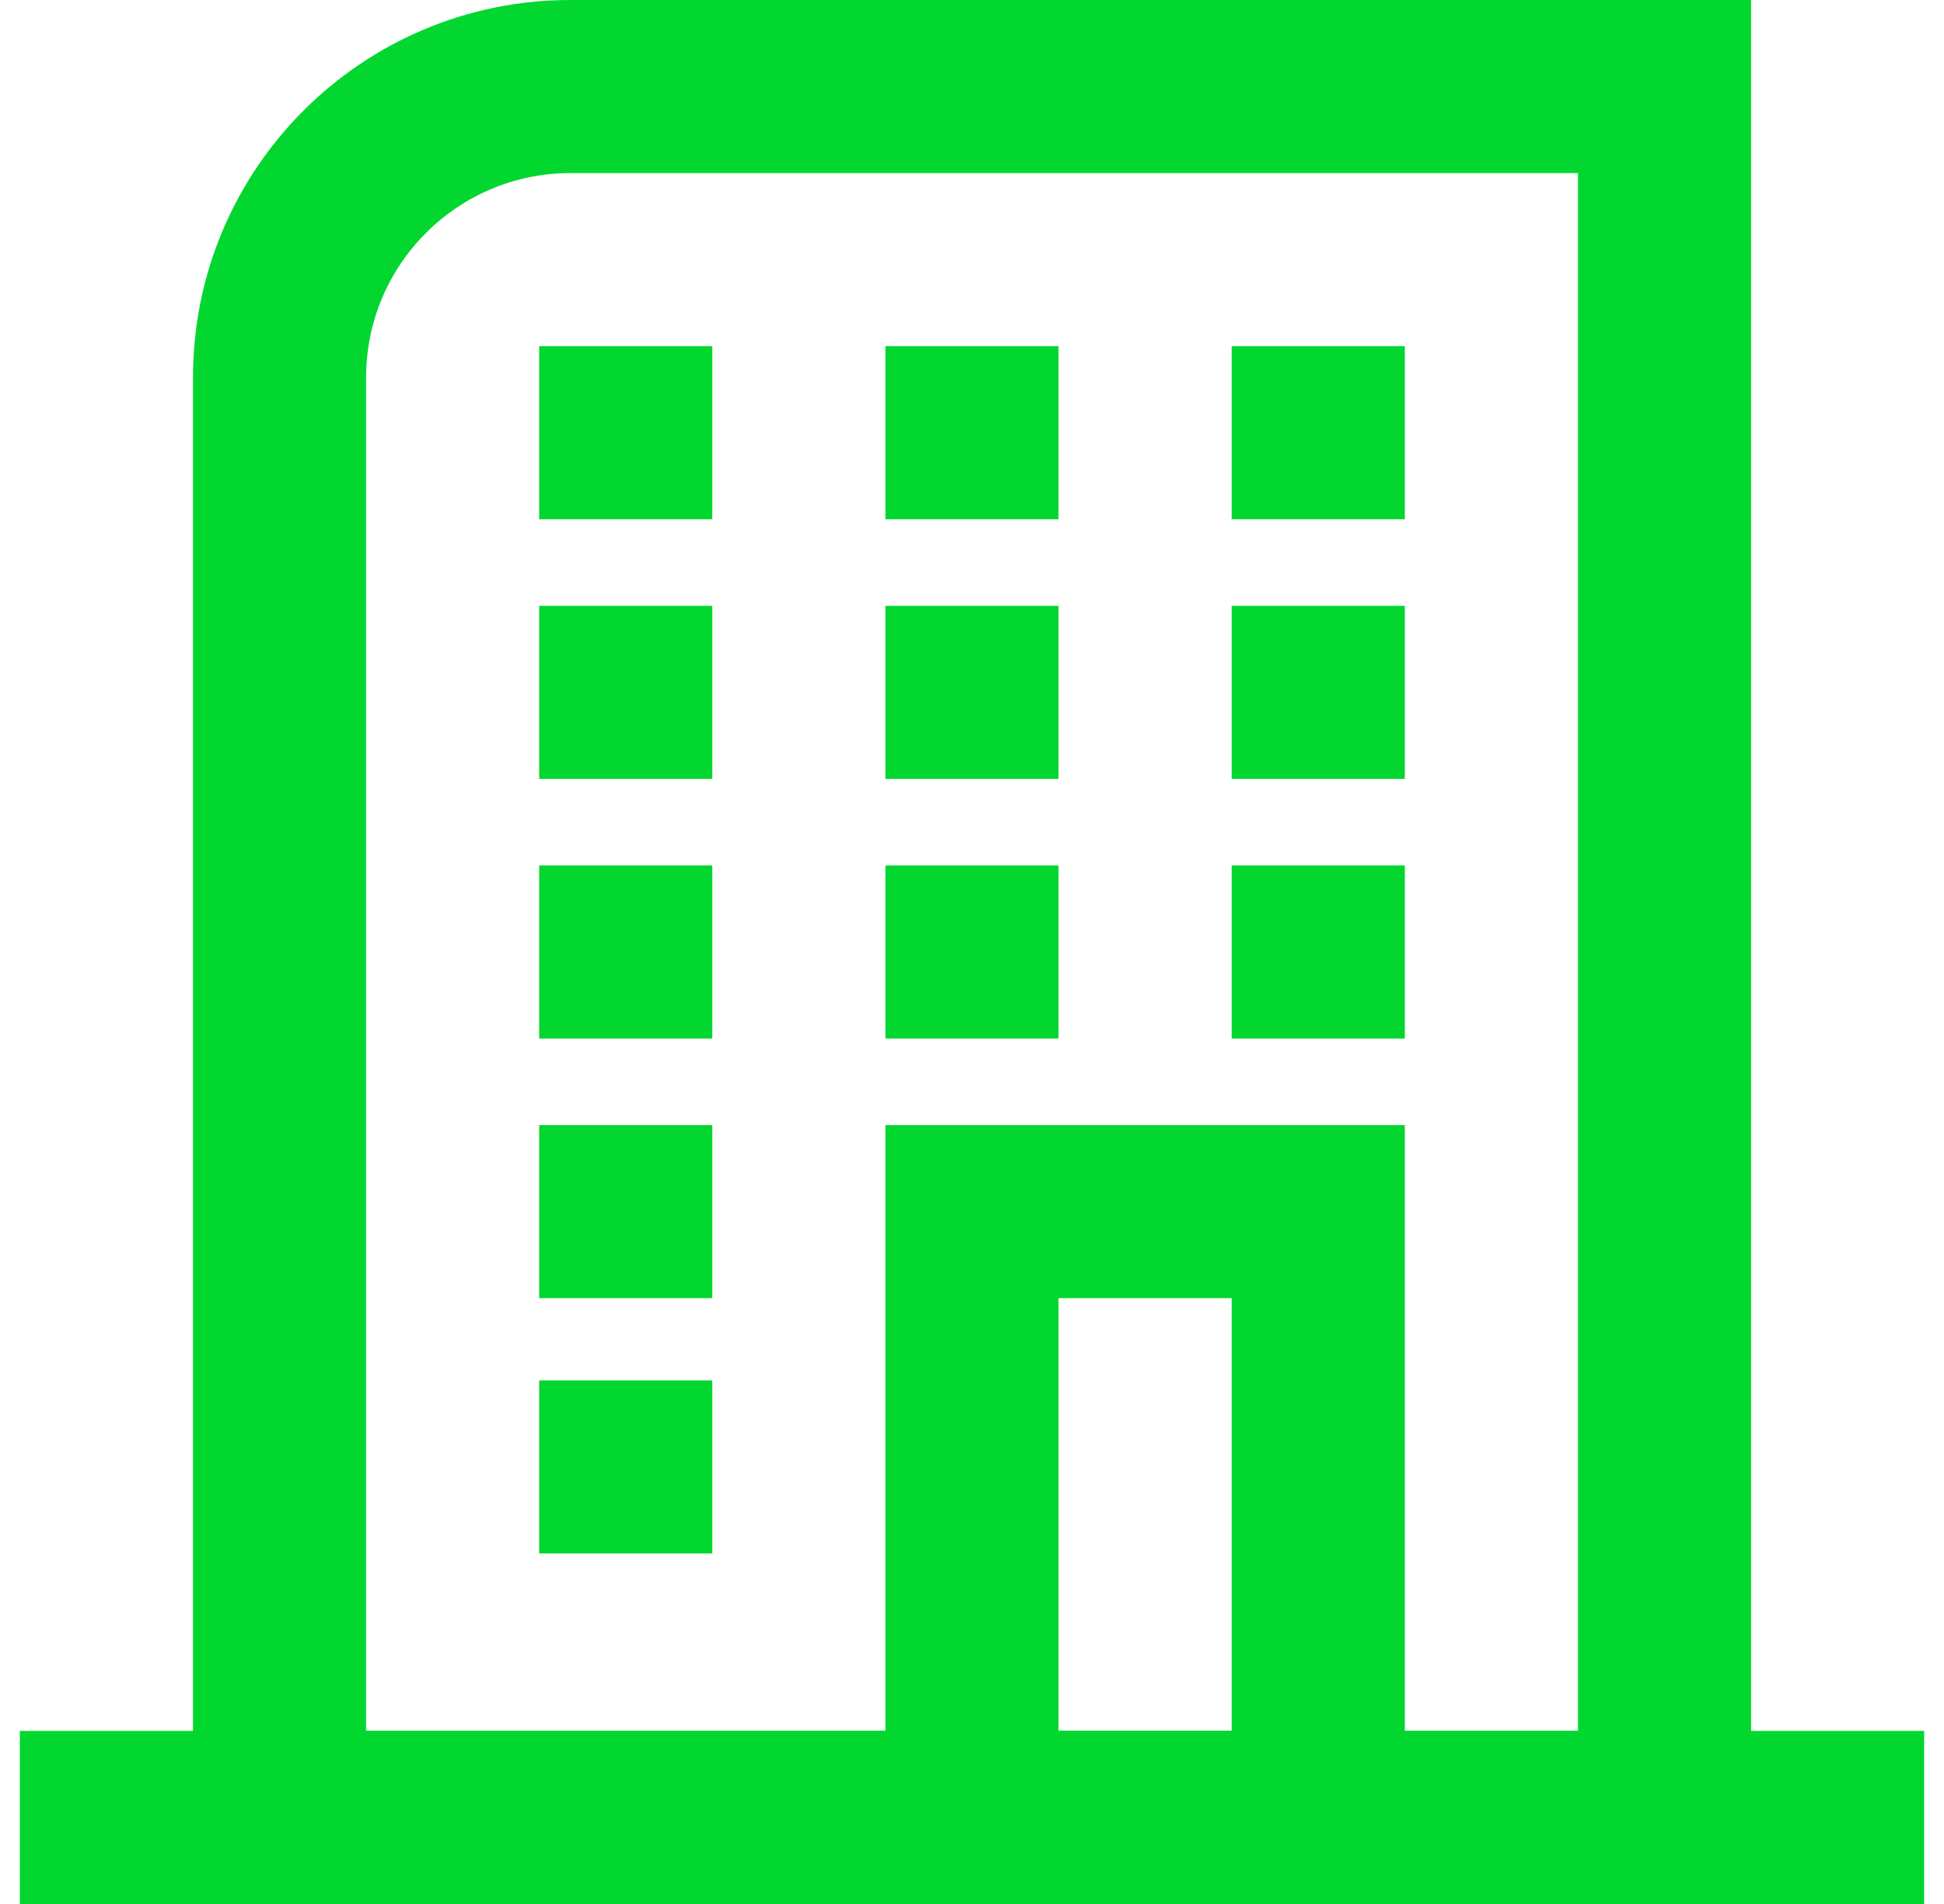 <svg width="49" height="48" viewBox="0 0 49 48" fill="none" xmlns="http://www.w3.org/2000/svg">
<path fill-rule="evenodd" clip-rule="evenodd" d="M22.318 28.364H35.409V48H22.318V28.364ZM26.681 32.727V43.636H31.045V32.727H26.681Z" fill="#02D72F"/>
<path fill-rule="evenodd" clip-rule="evenodd" d="M13.591 8.727H17.954V13.091H13.591V8.727Z" fill="#02D72F"/>
<path fill-rule="evenodd" clip-rule="evenodd" d="M22.318 8.727H26.681V13.091H22.318V8.727Z" fill="#02D72F"/>
<path fill-rule="evenodd" clip-rule="evenodd" d="M31.045 8.727H35.409V13.091H31.045V8.727Z" fill="#02D72F"/>
<path fill-rule="evenodd" clip-rule="evenodd" d="M13.591 15.273H17.954V19.636H13.591V15.273Z" fill="#02D72F"/>
<path fill-rule="evenodd" clip-rule="evenodd" d="M22.318 15.273H26.681V19.636H22.318V15.273Z" fill="#02D72F"/>
<path fill-rule="evenodd" clip-rule="evenodd" d="M31.045 15.273H35.409V19.636H31.045V15.273Z" fill="#02D72F"/>
<path fill-rule="evenodd" clip-rule="evenodd" d="M13.591 21.818H17.954V26.182H13.591V21.818Z" fill="#02D72F"/>
<path fill-rule="evenodd" clip-rule="evenodd" d="M22.318 21.818H26.681V26.182H22.318V21.818Z" fill="#02D72F"/>
<path fill-rule="evenodd" clip-rule="evenodd" d="M31.045 21.818H35.409V26.182H31.045V21.818Z" fill="#02D72F"/>
<path fill-rule="evenodd" clip-rule="evenodd" d="M13.591 28.364H17.954V32.727H13.591V28.364Z" fill="#02D72F"/>
<path fill-rule="evenodd" clip-rule="evenodd" d="M13.591 34.8H17.954V39.163H13.591V34.8Z" fill="#02D72F"/>
<path fill-rule="evenodd" clip-rule="evenodd" d="M0.5 43.636H48.5V48H0.5V43.636Z" fill="#02D72F"/>
<path fill-rule="evenodd" clip-rule="evenodd" d="M44.137 48L4.865 48L4.865 9.512C4.865 4.26 9.126 -4.57764e-05 14.376 -4.57764e-05L44.137 -4.57764e-05L44.137 48ZM39.774 43.636L39.774 4.364L14.376 4.364C11.536 4.364 9.228 6.671 9.228 9.512L9.228 43.636L39.774 43.636Z" fill="#02D72F"/>
</svg>
